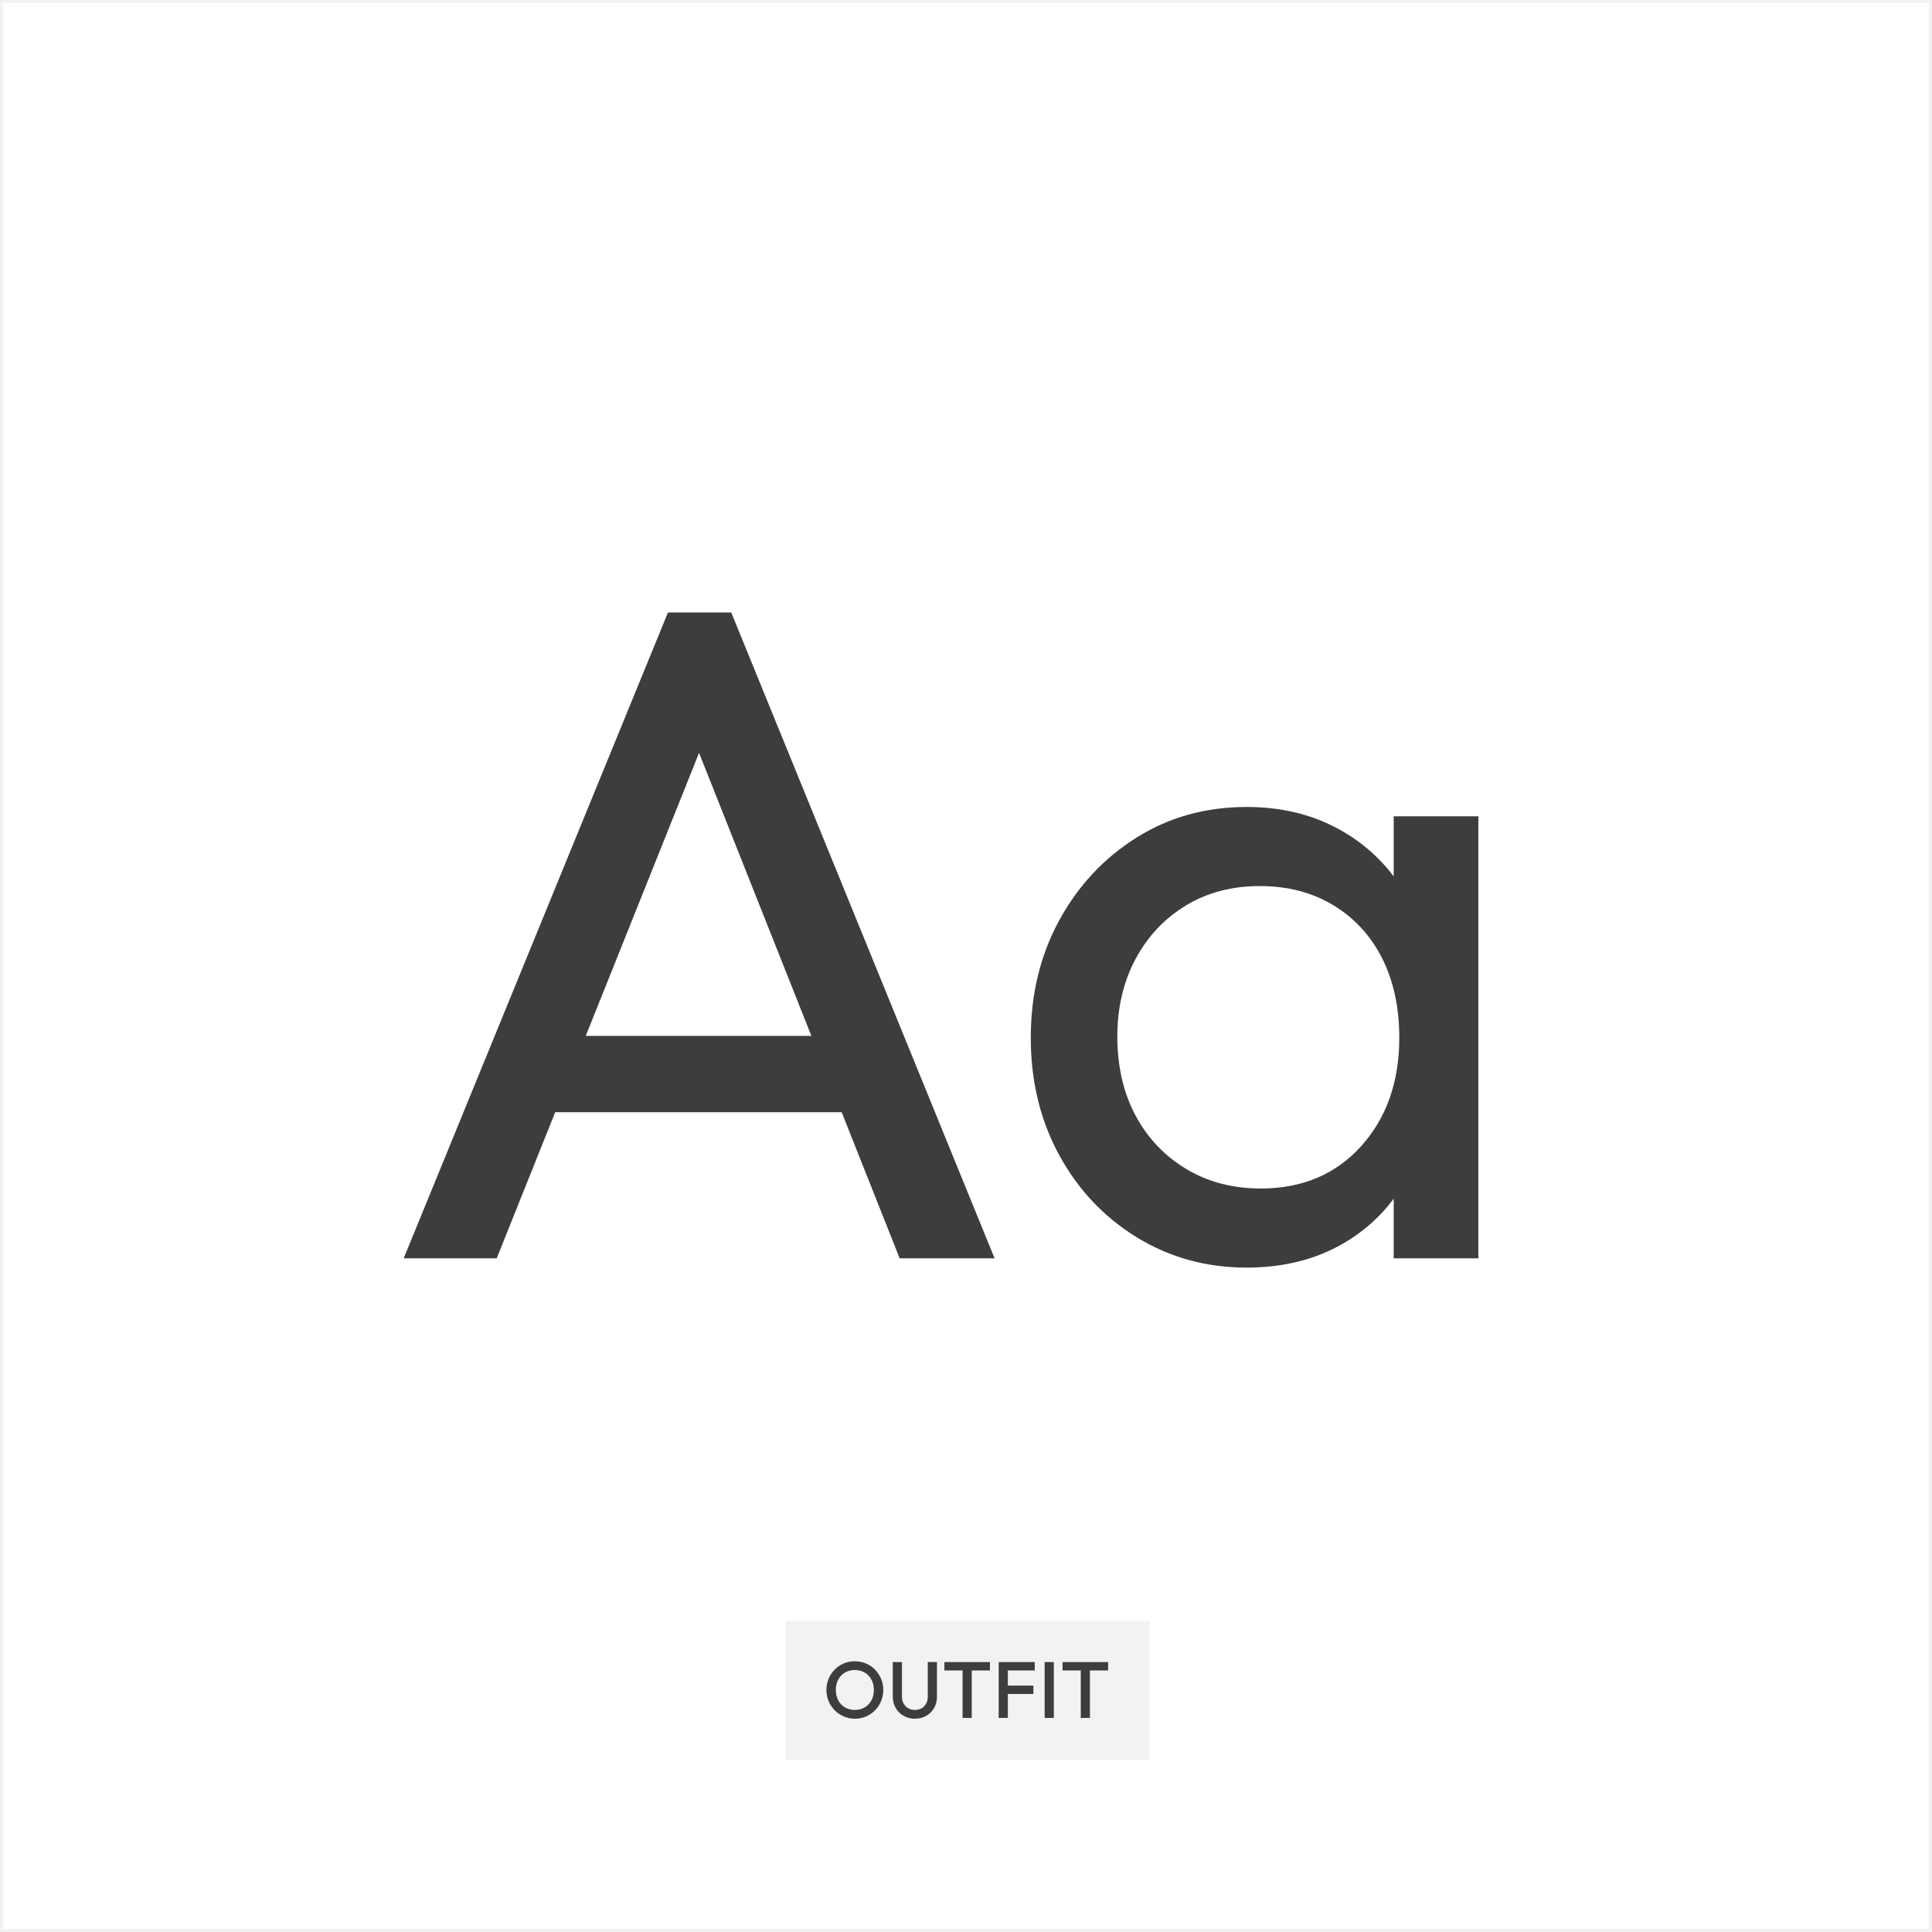 <?xml version="1.0" encoding="UTF-8"?><svg id="Layer_2" xmlns="http://www.w3.org/2000/svg" width="1001.56" height="1001.56" viewBox="0 0 1001.56 1001.56"><rect x="0" y="0" width="1001.56" height="1001.56" fill="#808080" stroke="none"/><defs><style>.cls-1{fill:#f2f2f2;}.cls-1,.cls-2{stroke-width:0px;}.cls-2{fill:#3e3c3f;}.cls-3{fill:#fff;stroke:#f2f2f2;stroke-miterlimit:10;stroke-width:1.56px;}</style></defs><g id="Layer_1-2"><rect class="cls-3" x=".78" y=".78" width="1000" height="1000"/><rect class="cls-1" x="465.44" y="781.97" width="72" height="188.69" transform="translate(1377.75 374.87) rotate(90)"/><path class="cls-2" d="M209.28,652.31l137-334.8h32.8l136.52,334.8h-49.21l-112.4-283.18h16.88l-113.37,283.18h-48.24ZM274.41,576.57v-39.56h176.08v39.56h-176.08Z"/><path class="cls-2" d="M646.28,657.13c-20.91,0-39.88-5.22-56.93-15.68-17.05-10.45-30.47-24.68-40.28-42.69-9.81-18.01-14.71-38.27-14.71-60.78s4.9-42.77,14.71-60.79c9.81-18.01,23.16-32.32,40.04-42.93,16.88-10.61,35.94-15.92,57.17-15.92,17.37,0,32.88,3.62,46.55,10.86,13.66,7.24,24.68,17.21,33.05,29.91,8.36,12.71,13.02,27.42,13.99,44.14v68.98c-.96,16.4-5.55,31.04-13.75,43.9-8.2,12.87-19.14,22.92-32.8,30.15-13.67,7.24-29.35,10.85-47.04,10.85ZM653.52,616.13c21.54,0,38.91-7.31,52.1-21.95,13.18-14.63,19.78-33.36,19.78-56.2,0-15.76-2.98-29.5-8.92-41.25-5.95-11.74-14.4-20.9-25.33-27.5-10.94-6.59-23.64-9.89-38.11-9.89s-27.26,3.38-38.35,10.13c-11.1,6.75-19.78,16-26.05,27.74-6.27,11.74-9.41,25.17-9.41,40.28s3.14,29.03,9.41,40.76c6.27,11.74,15.03,20.98,26.29,27.74,11.25,6.75,24.12,10.13,38.59,10.13ZM722.5,652.31v-61.75l8.2-55.96-8.2-55.48v-55.96h43.9v229.15h-43.9Z"/><path class="cls-2" d="M443.22,890.99c-2.07,0-4-.39-5.79-1.16-1.79-.77-3.37-1.84-4.71-3.2-1.35-1.36-2.41-2.95-3.16-4.76-.76-1.8-1.14-3.74-1.14-5.81s.38-4,1.14-5.79c.76-1.79,1.81-3.37,3.14-4.73s2.89-2.43,4.67-3.19c1.78-.76,3.7-1.14,5.77-1.14s3.99.38,5.77,1.14c1.78.76,3.34,1.82,4.69,3.19,1.35,1.36,2.4,2.95,3.16,4.75.76,1.81,1.14,3.74,1.14,5.81s-.38,4-1.14,5.81c-.76,1.81-1.81,3.38-3.14,4.74-1.34,1.35-2.9,2.41-4.67,3.18-1.78.77-3.69,1.16-5.73,1.16ZM443.14,886.44c1.96,0,3.67-.44,5.15-1.32,1.47-.88,2.63-2.1,3.47-3.66.84-1.56,1.26-3.36,1.26-5.4,0-1.52-.24-2.9-.72-4.16-.48-1.25-1.17-2.34-2.05-3.27-.88-.92-1.92-1.63-3.12-2.13-1.2-.5-2.53-.74-3.99-.74-1.93,0-3.63.43-5.11,1.3-1.48.87-2.63,2.08-3.47,3.62-.84,1.55-1.26,3.34-1.26,5.38,0,1.52.24,2.91.72,4.2.48,1.28,1.16,2.38,2.03,3.29.87.91,1.91,1.62,3.12,2.13,1.21.51,2.54.76,3.97.76Z"/><path class="cls-2" d="M474.32,890.99c-2.18,0-4.13-.5-5.87-1.49s-3.11-2.35-4.12-4.07c-1.01-1.72-1.51-3.67-1.51-5.85v-17.95h4.75v17.9c0,1.41.3,2.63.89,3.66.59,1.03,1.4,1.83,2.42,2.4s2.17.85,3.43.85,2.44-.28,3.43-.85,1.78-1.36,2.36-2.4c.58-1.03.87-2.24.87-3.62v-17.95h4.76v17.99c0,2.18-.5,4.12-1.49,5.83-.99,1.71-2.34,3.06-4.05,4.05s-3.67,1.49-5.87,1.49Z"/><path class="cls-2" d="M489.57,865.97v-4.34h23.61v4.34h-23.61ZM499,890.58v-28.12h4.76v28.12h-4.76Z"/><path class="cls-2" d="M517.73,890.58v-28.95h4.75v28.95h-4.75ZM521,865.97v-4.34h15.42v4.34h-15.42ZM521,878.17v-4.34h14.72v4.34h-14.72Z"/><path class="cls-2" d="M541.55,890.58v-28.95h4.76v28.95h-4.76Z"/><path class="cls-2" d="M550.85,865.97v-4.34h23.61v4.34h-23.61ZM560.28,890.58v-28.12h4.75v28.12h-4.75Z"/></g></svg>